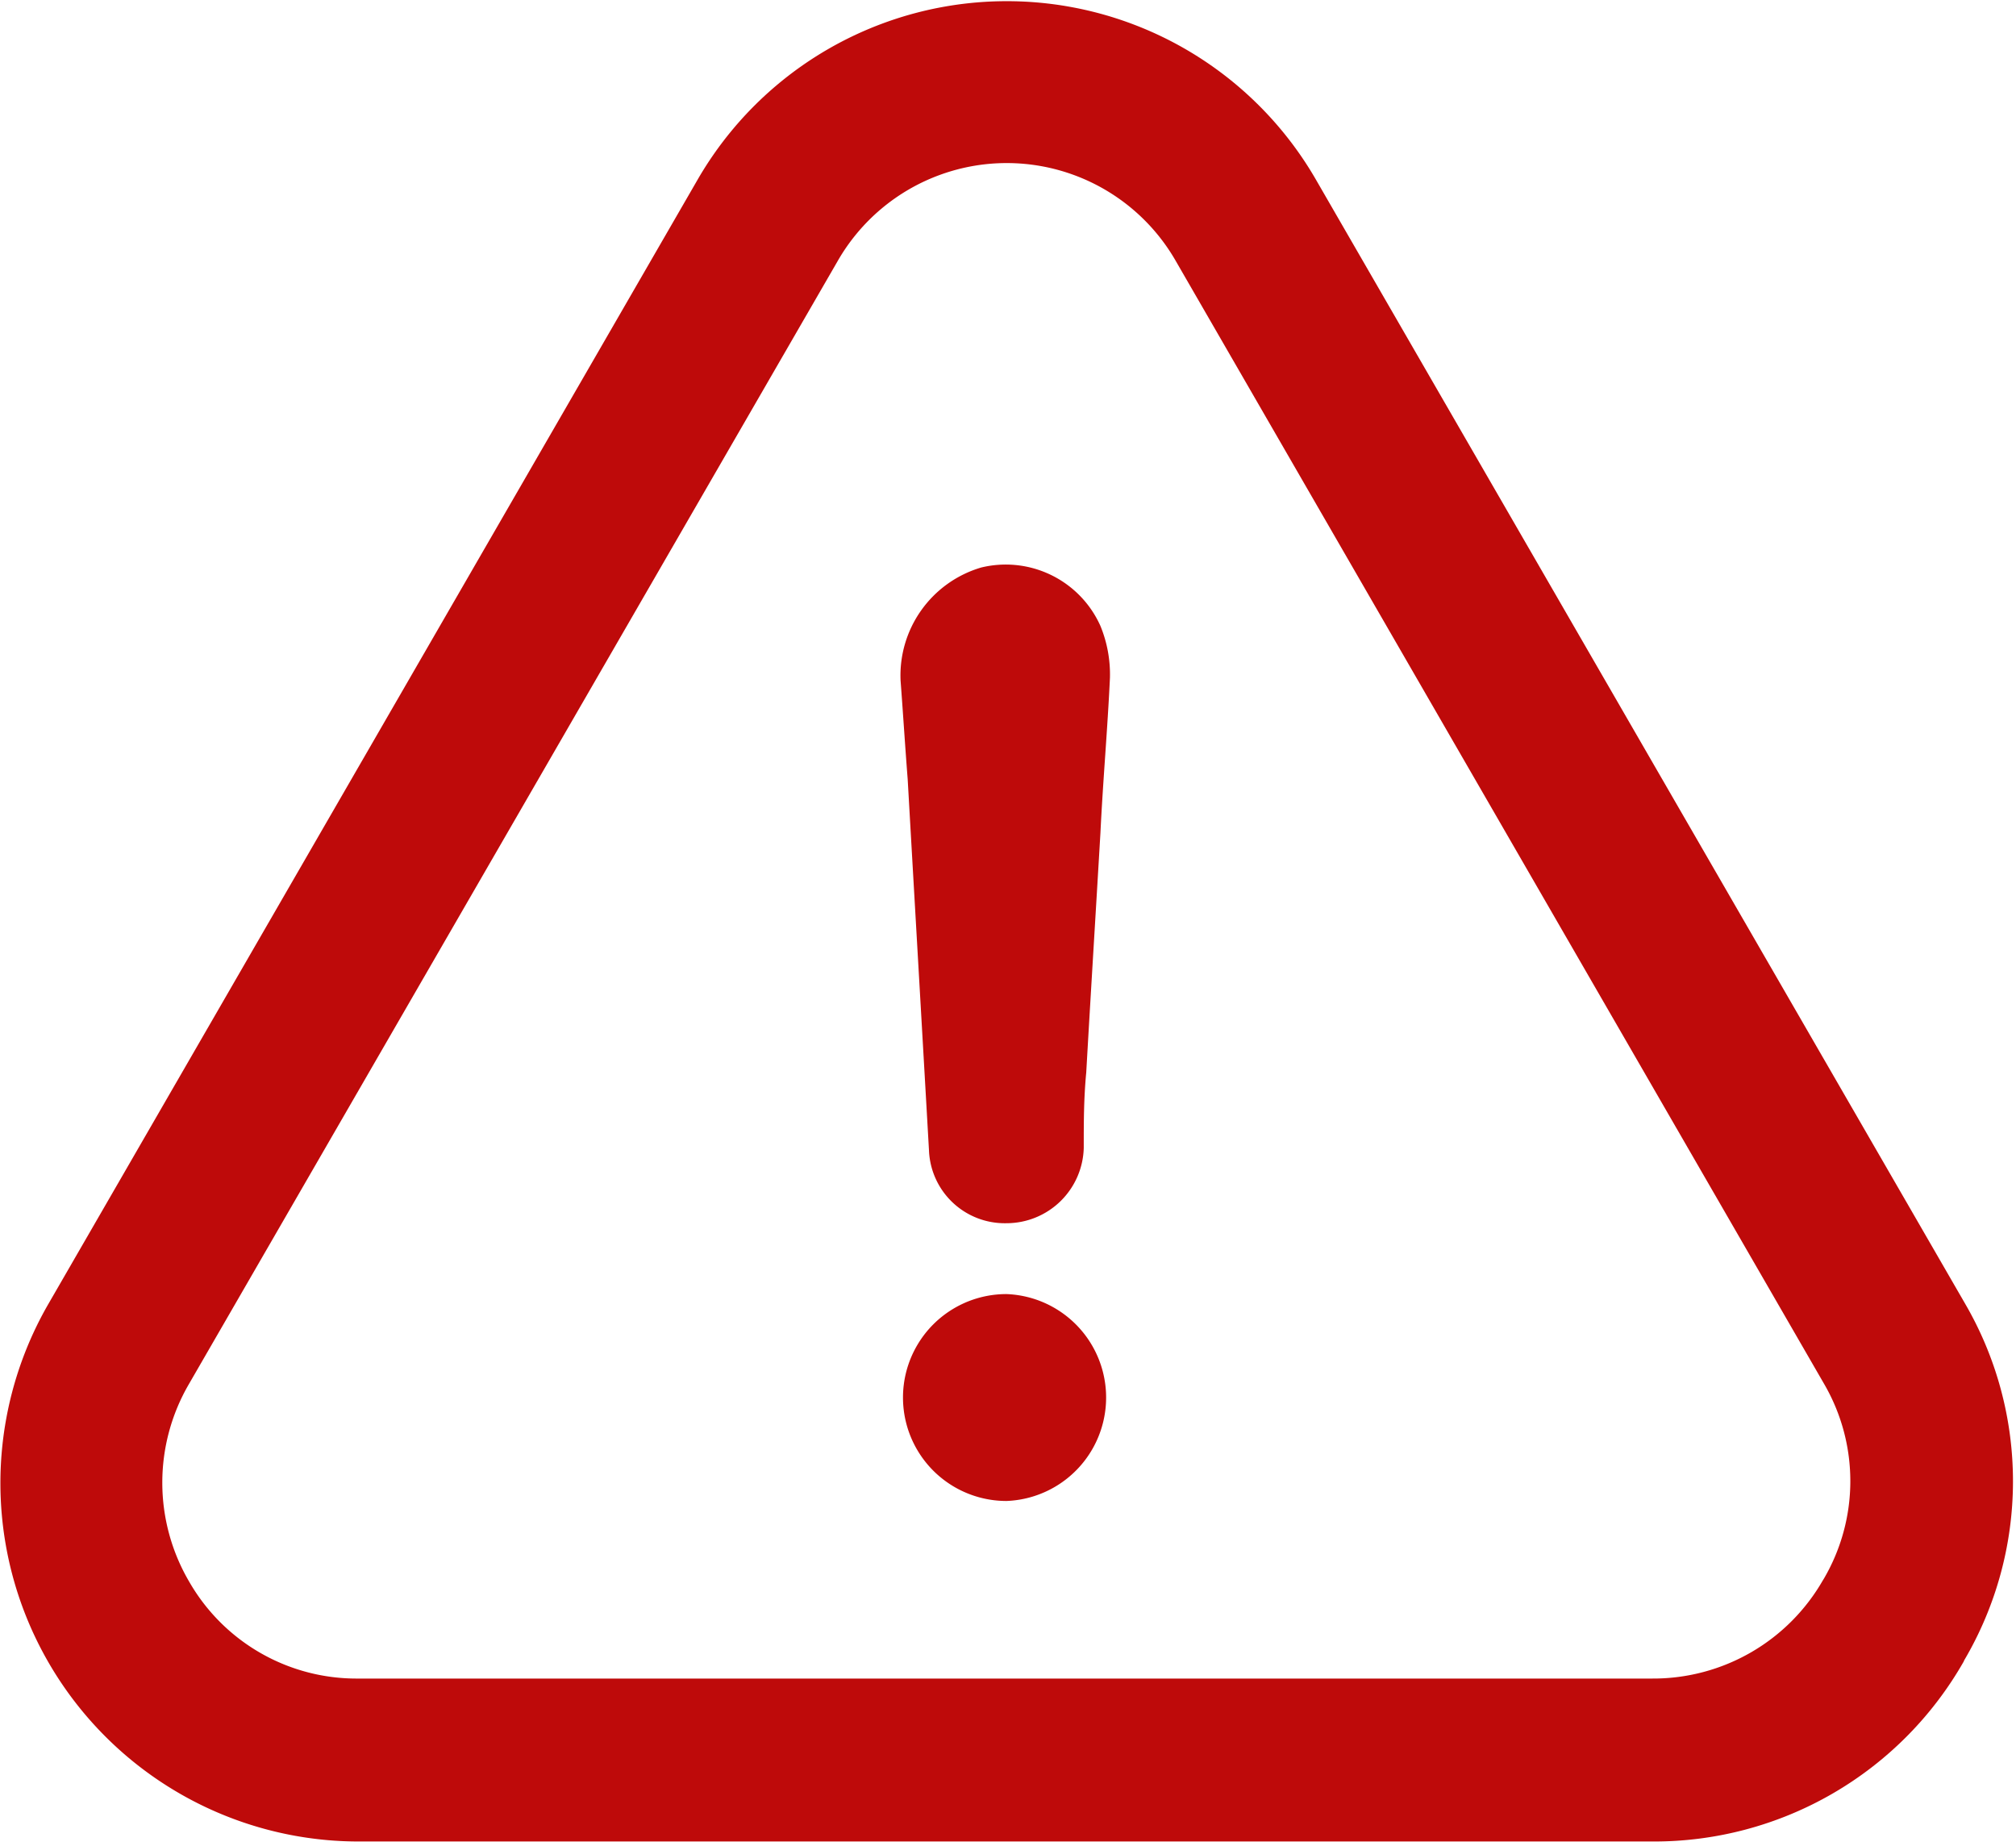 <svg id="toplam_hata" xmlns="http://www.w3.org/2000/svg" xmlns:xlink="http://www.w3.org/1999/xlink" width="28.396" height="26.001" viewBox="0 0 28.396 26.001">
  <defs>
    <clipPath id="clip-path">
      <rect id="Rectangle_2289" data-name="Rectangle 2289" width="28.396" height="26.001" fill="#be0a0a"/>
    </clipPath>
  </defs>
  <g id="Group_3315" data-name="Group 3315" transform="translate(0 0)">
    <g id="Group_3314" data-name="Group 3314" clip-path="url(#clip-path)">
      <path id="Path_8784" data-name="Path 8784" d="M664.039,456.16a1.457,1.457,0,1,0,0,2.914,1.458,1.458,0,0,0,0-2.914Zm0,0" transform="translate(-649.863 -437.934)" fill="#be0a0a"/>
      <path id="Path_8785" data-name="Path 8785" d="M515.662,229.538a4.974,4.974,0,0,0,.012-5.036L506.547,208.7a5.029,5.029,0,0,0-8.731-.006l-9.139,15.825a5.048,5.048,0,0,0,4.371,7.565h18.231a5.019,5.019,0,0,0,4.383-2.541Zm-1.982-1.142a2.755,2.755,0,0,1-2.407,1.393H493.042a2.716,2.716,0,0,1-2.378-1.364,2.758,2.758,0,0,1-.006-2.78l9.139-15.819a2.745,2.745,0,0,1,4.768.006l9.134,15.819a2.722,2.722,0,0,1-.018,2.745Zm0,0" transform="translate(-487.999 -206.148)" fill="#be0a0a"/>
    </g>
  </g>
  <path id="Path_8786" data-name="Path 8786" d="M663.3,315.237a1.585,1.585,0,0,0-1.125,1.591c.035.461.064.927.1,1.387.1,1.754.2,3.474.3,5.228a1.068,1.068,0,0,0,1.09,1.026,1.089,1.089,0,0,0,1.09-1.061c0-.361,0-.694.035-1.061.064-1.125.134-2.25.2-3.375.035-.729.1-1.457.134-2.186a1.8,1.8,0,0,0-.134-.729,1.461,1.461,0,0,0-1.684-.822Zm0,0" transform="translate(-649.49 -307.241)" fill="#be0a0a"/>
</svg>
